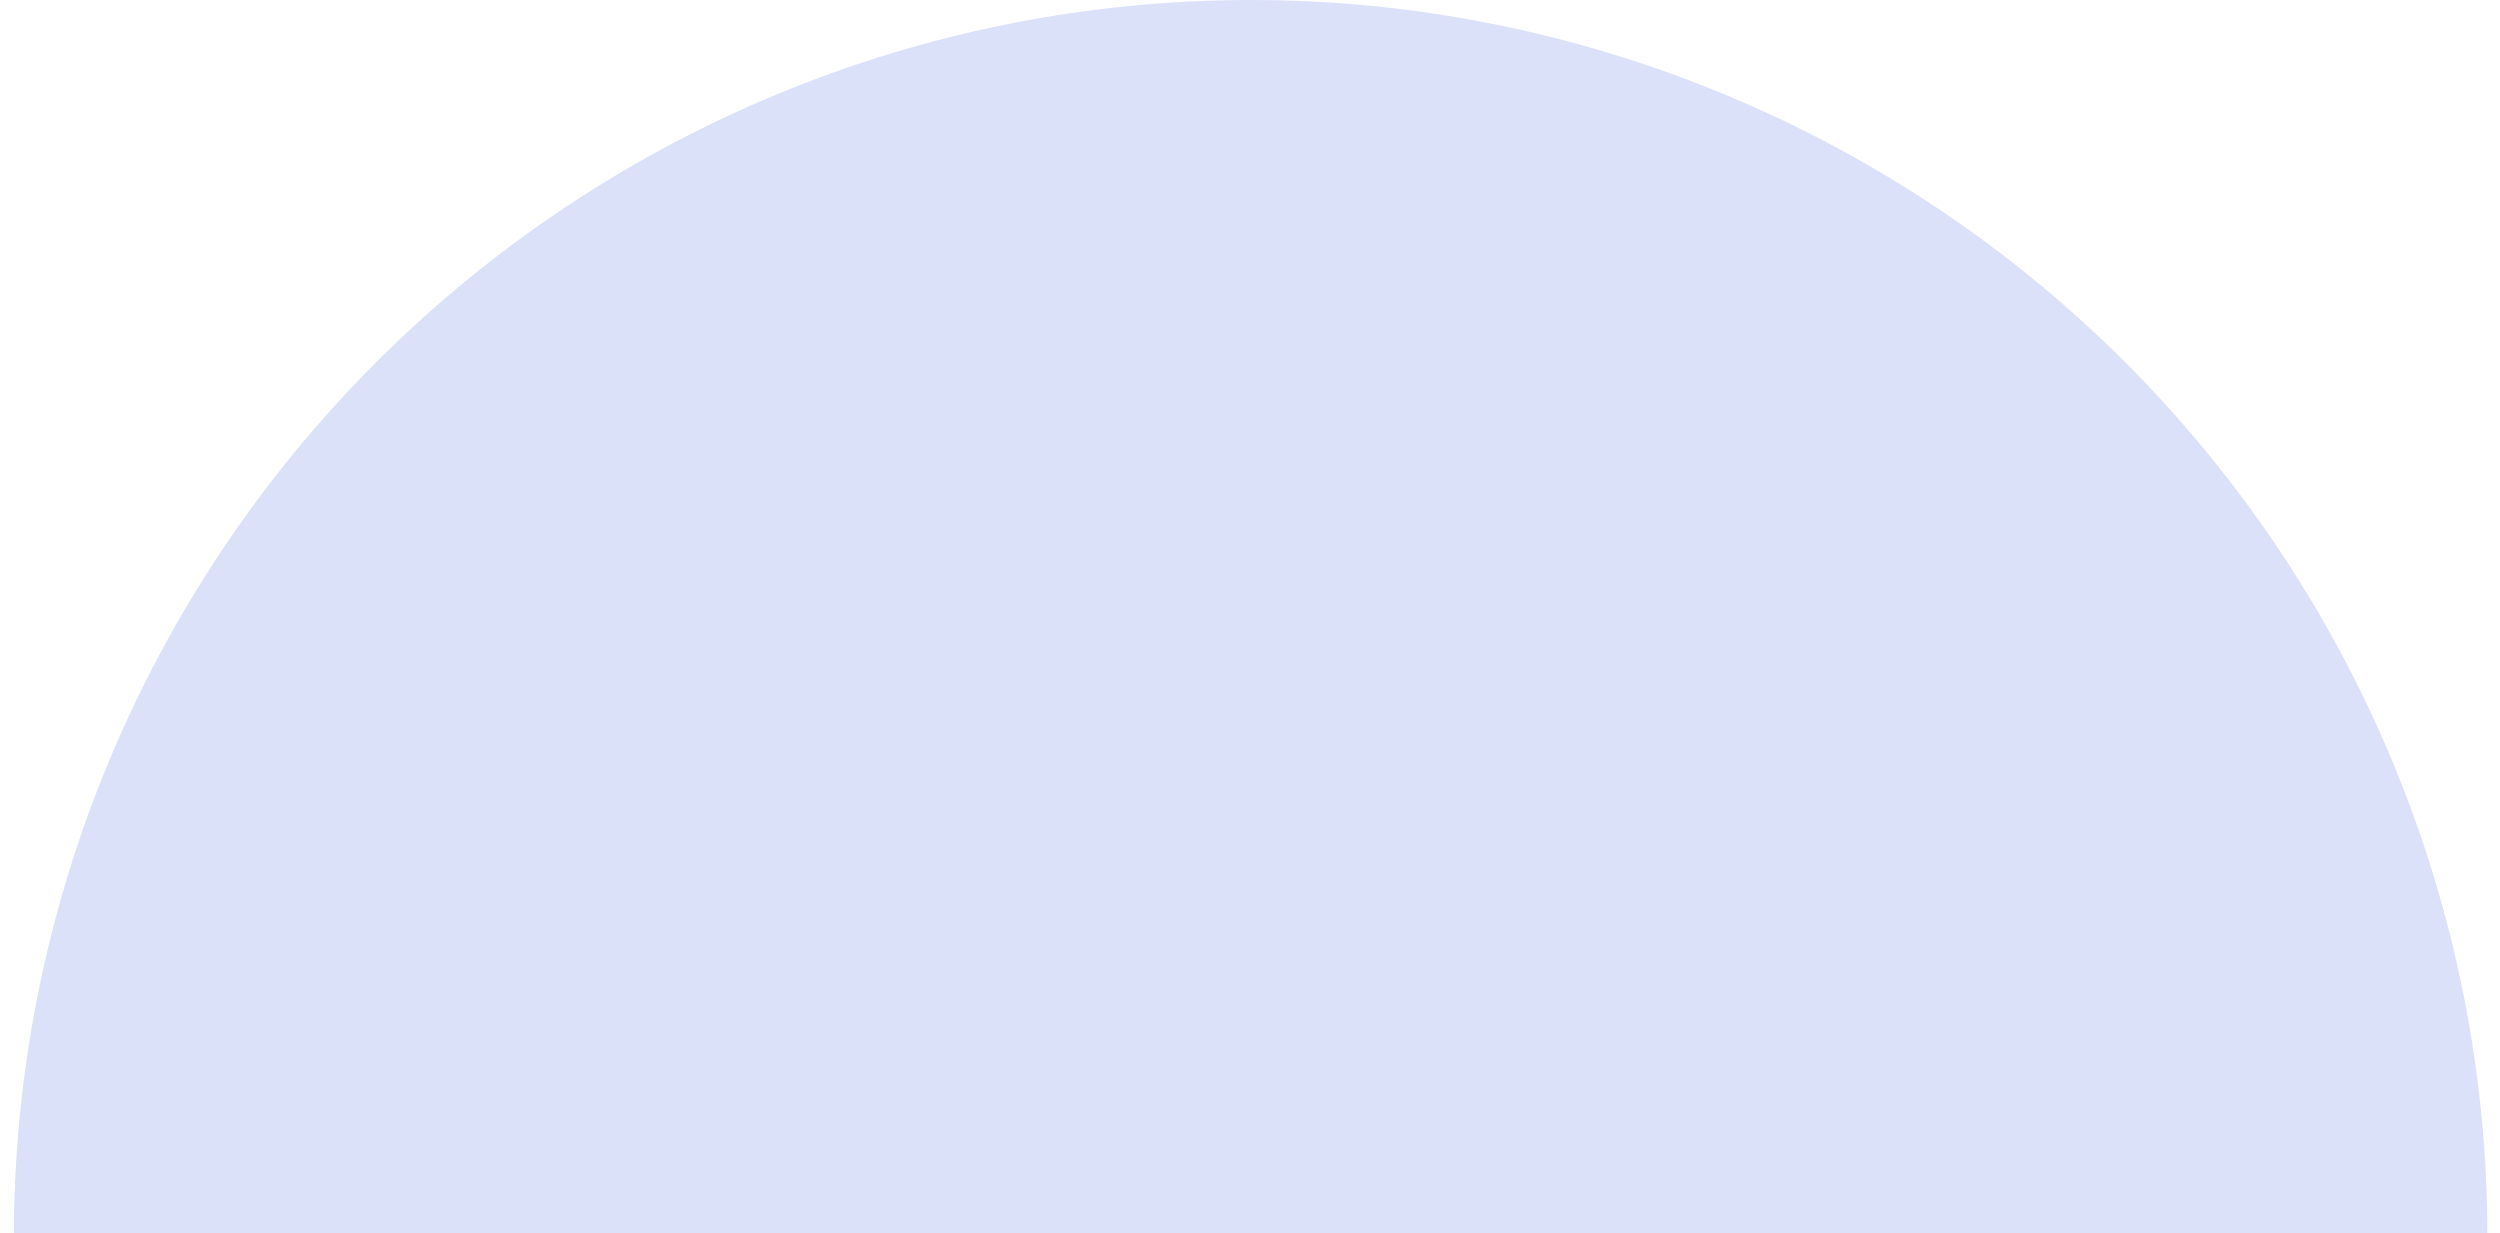 <svg width="150" height="74" viewBox="0 0 150 74" fill="none" xmlns="http://www.w3.org/2000/svg">
<path d="M0.832 74.208C0.832 64.463 2.751 54.813 6.48 45.81C10.21 36.806 15.676 28.626 22.567 21.735C29.457 14.844 37.638 9.378 46.641 5.649C55.645 1.919 65.294 -1.27792e-06 75.039 0C84.785 1.27792e-06 94.434 1.919 103.438 5.649C112.441 9.378 120.622 14.844 127.512 21.735C134.403 28.626 139.869 36.806 143.599 45.81C147.328 54.813 149.247 64.463 149.247 74.208L0.832 74.208Z" fill="#DCE1FA"/>
</svg>
